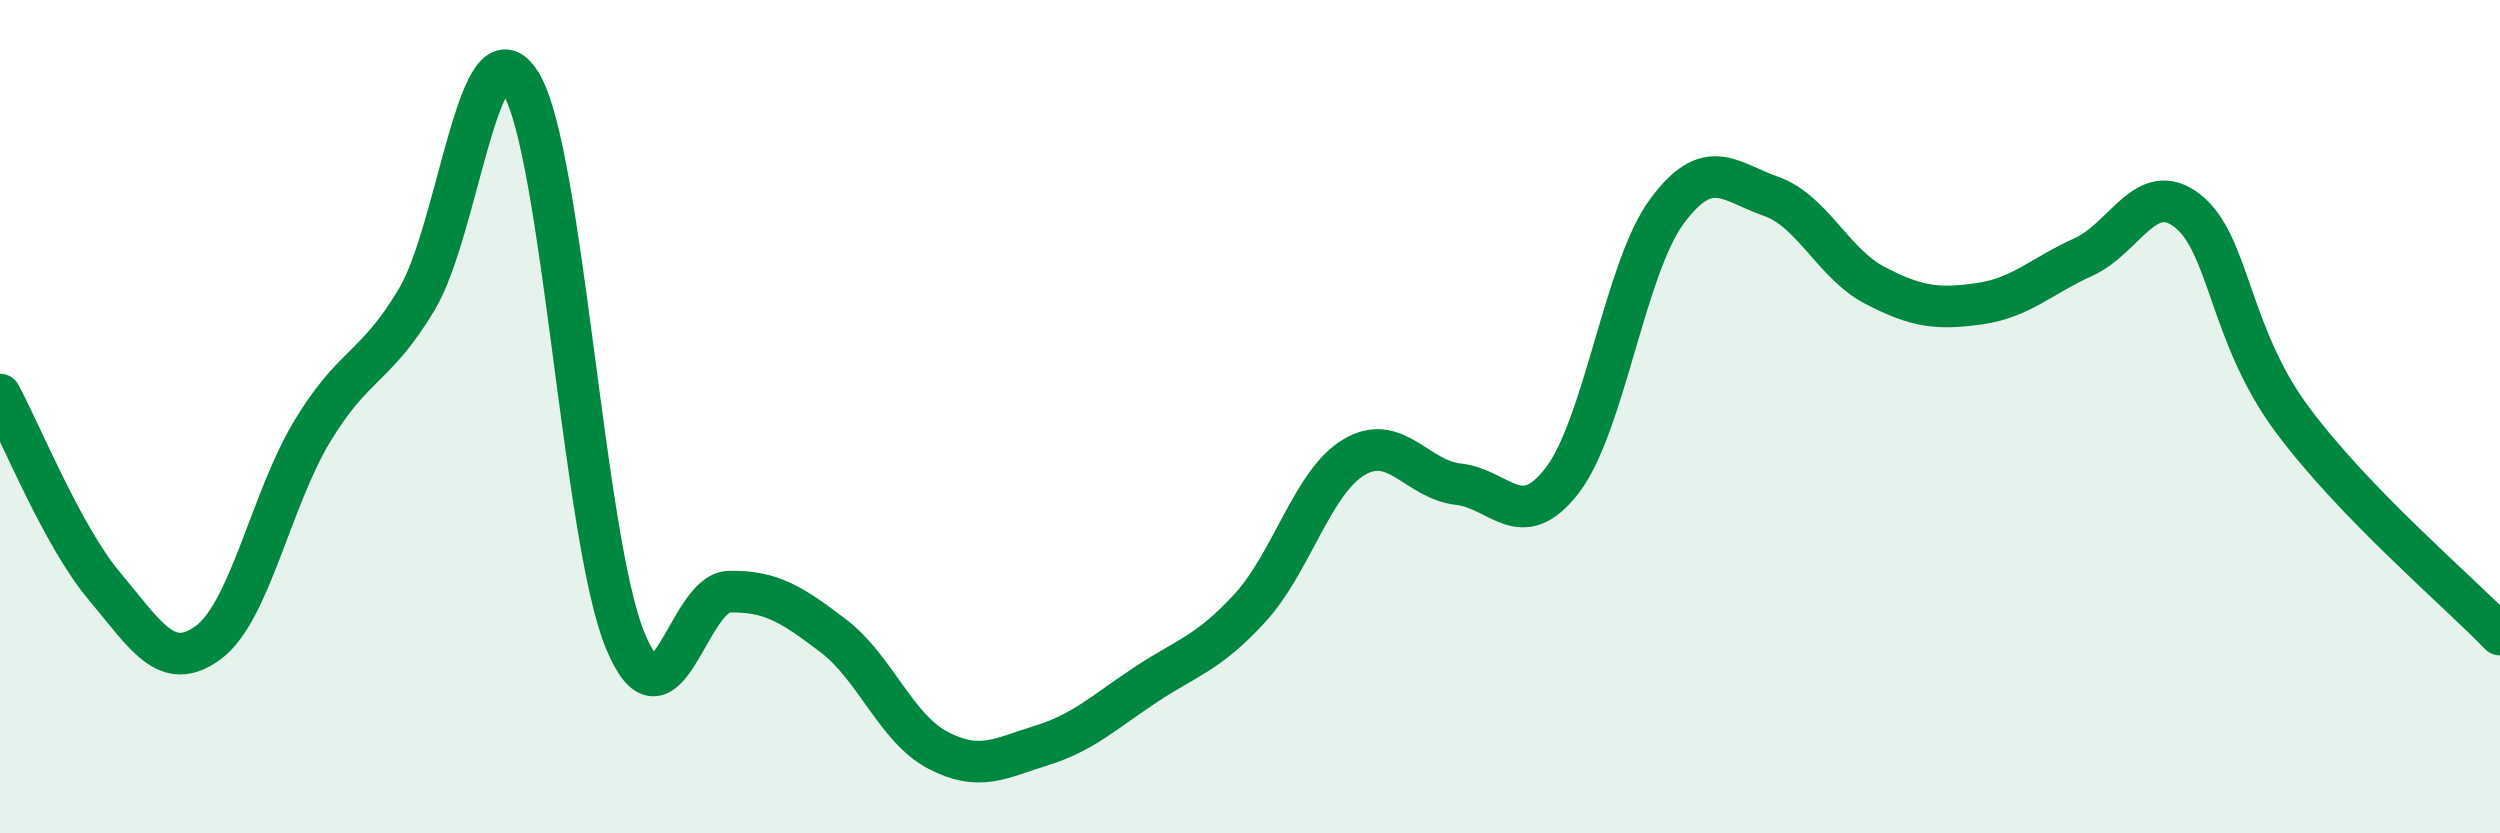 
    <svg width="60" height="20" viewBox="0 0 60 20" xmlns="http://www.w3.org/2000/svg">
      <path
        d="M 0,9.47 C 0.5,10.39 1.5,12.87 2.5,14.06 C 3.5,15.25 4,16.16 5,15.42 C 6,14.68 6.5,11.99 7.5,10.34 C 8.5,8.69 9,8.86 10,7.19 C 11,5.52 11.5,0.37 12.5,2 C 13.5,3.63 14,12.92 15,15.36 C 16,17.8 16.5,14.22 17.5,14.2 C 18.5,14.18 19,14.5 20,15.26 C 21,16.02 21.5,17.47 22.5,18 C 23.5,18.53 24,18.2 25,17.89 C 26,17.58 26.5,17.09 27.5,16.43 C 28.5,15.77 29,15.68 30,14.59 C 31,13.5 31.5,11.56 32.5,10.97 C 33.5,10.38 34,11.51 35,11.62 C 36,11.73 36.5,12.83 37.5,11.52 C 38.5,10.21 39,6.44 40,5.08 C 41,3.72 41.5,4.36 42.5,4.71 C 43.5,5.06 44,6.33 45,6.85 C 46,7.37 46.5,7.43 47.5,7.29 C 48.5,7.15 49,6.62 50,6.17 C 51,5.72 51.5,4.28 52.5,5.06 C 53.5,5.84 53.5,8.02 55,10.05 C 56.5,12.08 59,14.19 60,15.23L60 20L0 20Z"
        fill="#008740"
        opacity="0.1"
        stroke-linecap="round"
        stroke-linejoin="round"
      />
      <path
        d="M 0,9.47 C 0.5,10.39 1.5,12.87 2.5,14.06 C 3.5,15.25 4,16.16 5,15.42 C 6,14.68 6.5,11.99 7.5,10.34 C 8.5,8.69 9,8.86 10,7.19 C 11,5.52 11.5,0.37 12.5,2 C 13.5,3.63 14,12.92 15,15.36 C 16,17.8 16.5,14.22 17.5,14.2 C 18.5,14.18 19,14.5 20,15.26 C 21,16.02 21.5,17.47 22.5,18 C 23.5,18.53 24,18.2 25,17.89 C 26,17.58 26.5,17.09 27.5,16.43 C 28.5,15.77 29,15.68 30,14.59 C 31,13.5 31.5,11.56 32.5,10.97 C 33.5,10.38 34,11.51 35,11.62 C 36,11.73 36.5,12.83 37.5,11.52 C 38.5,10.21 39,6.44 40,5.08 C 41,3.72 41.5,4.36 42.5,4.71 C 43.5,5.06 44,6.33 45,6.85 C 46,7.37 46.5,7.43 47.5,7.29 C 48.5,7.15 49,6.62 50,6.17 C 51,5.72 51.5,4.28 52.5,5.06 C 53.5,5.84 53.5,8.02 55,10.05 C 56.5,12.08 59,14.19 60,15.23"
        stroke="#008740"
        stroke-width="1"
        fill="none"
        stroke-linecap="round"
        stroke-linejoin="round"
      />
    </svg>
  